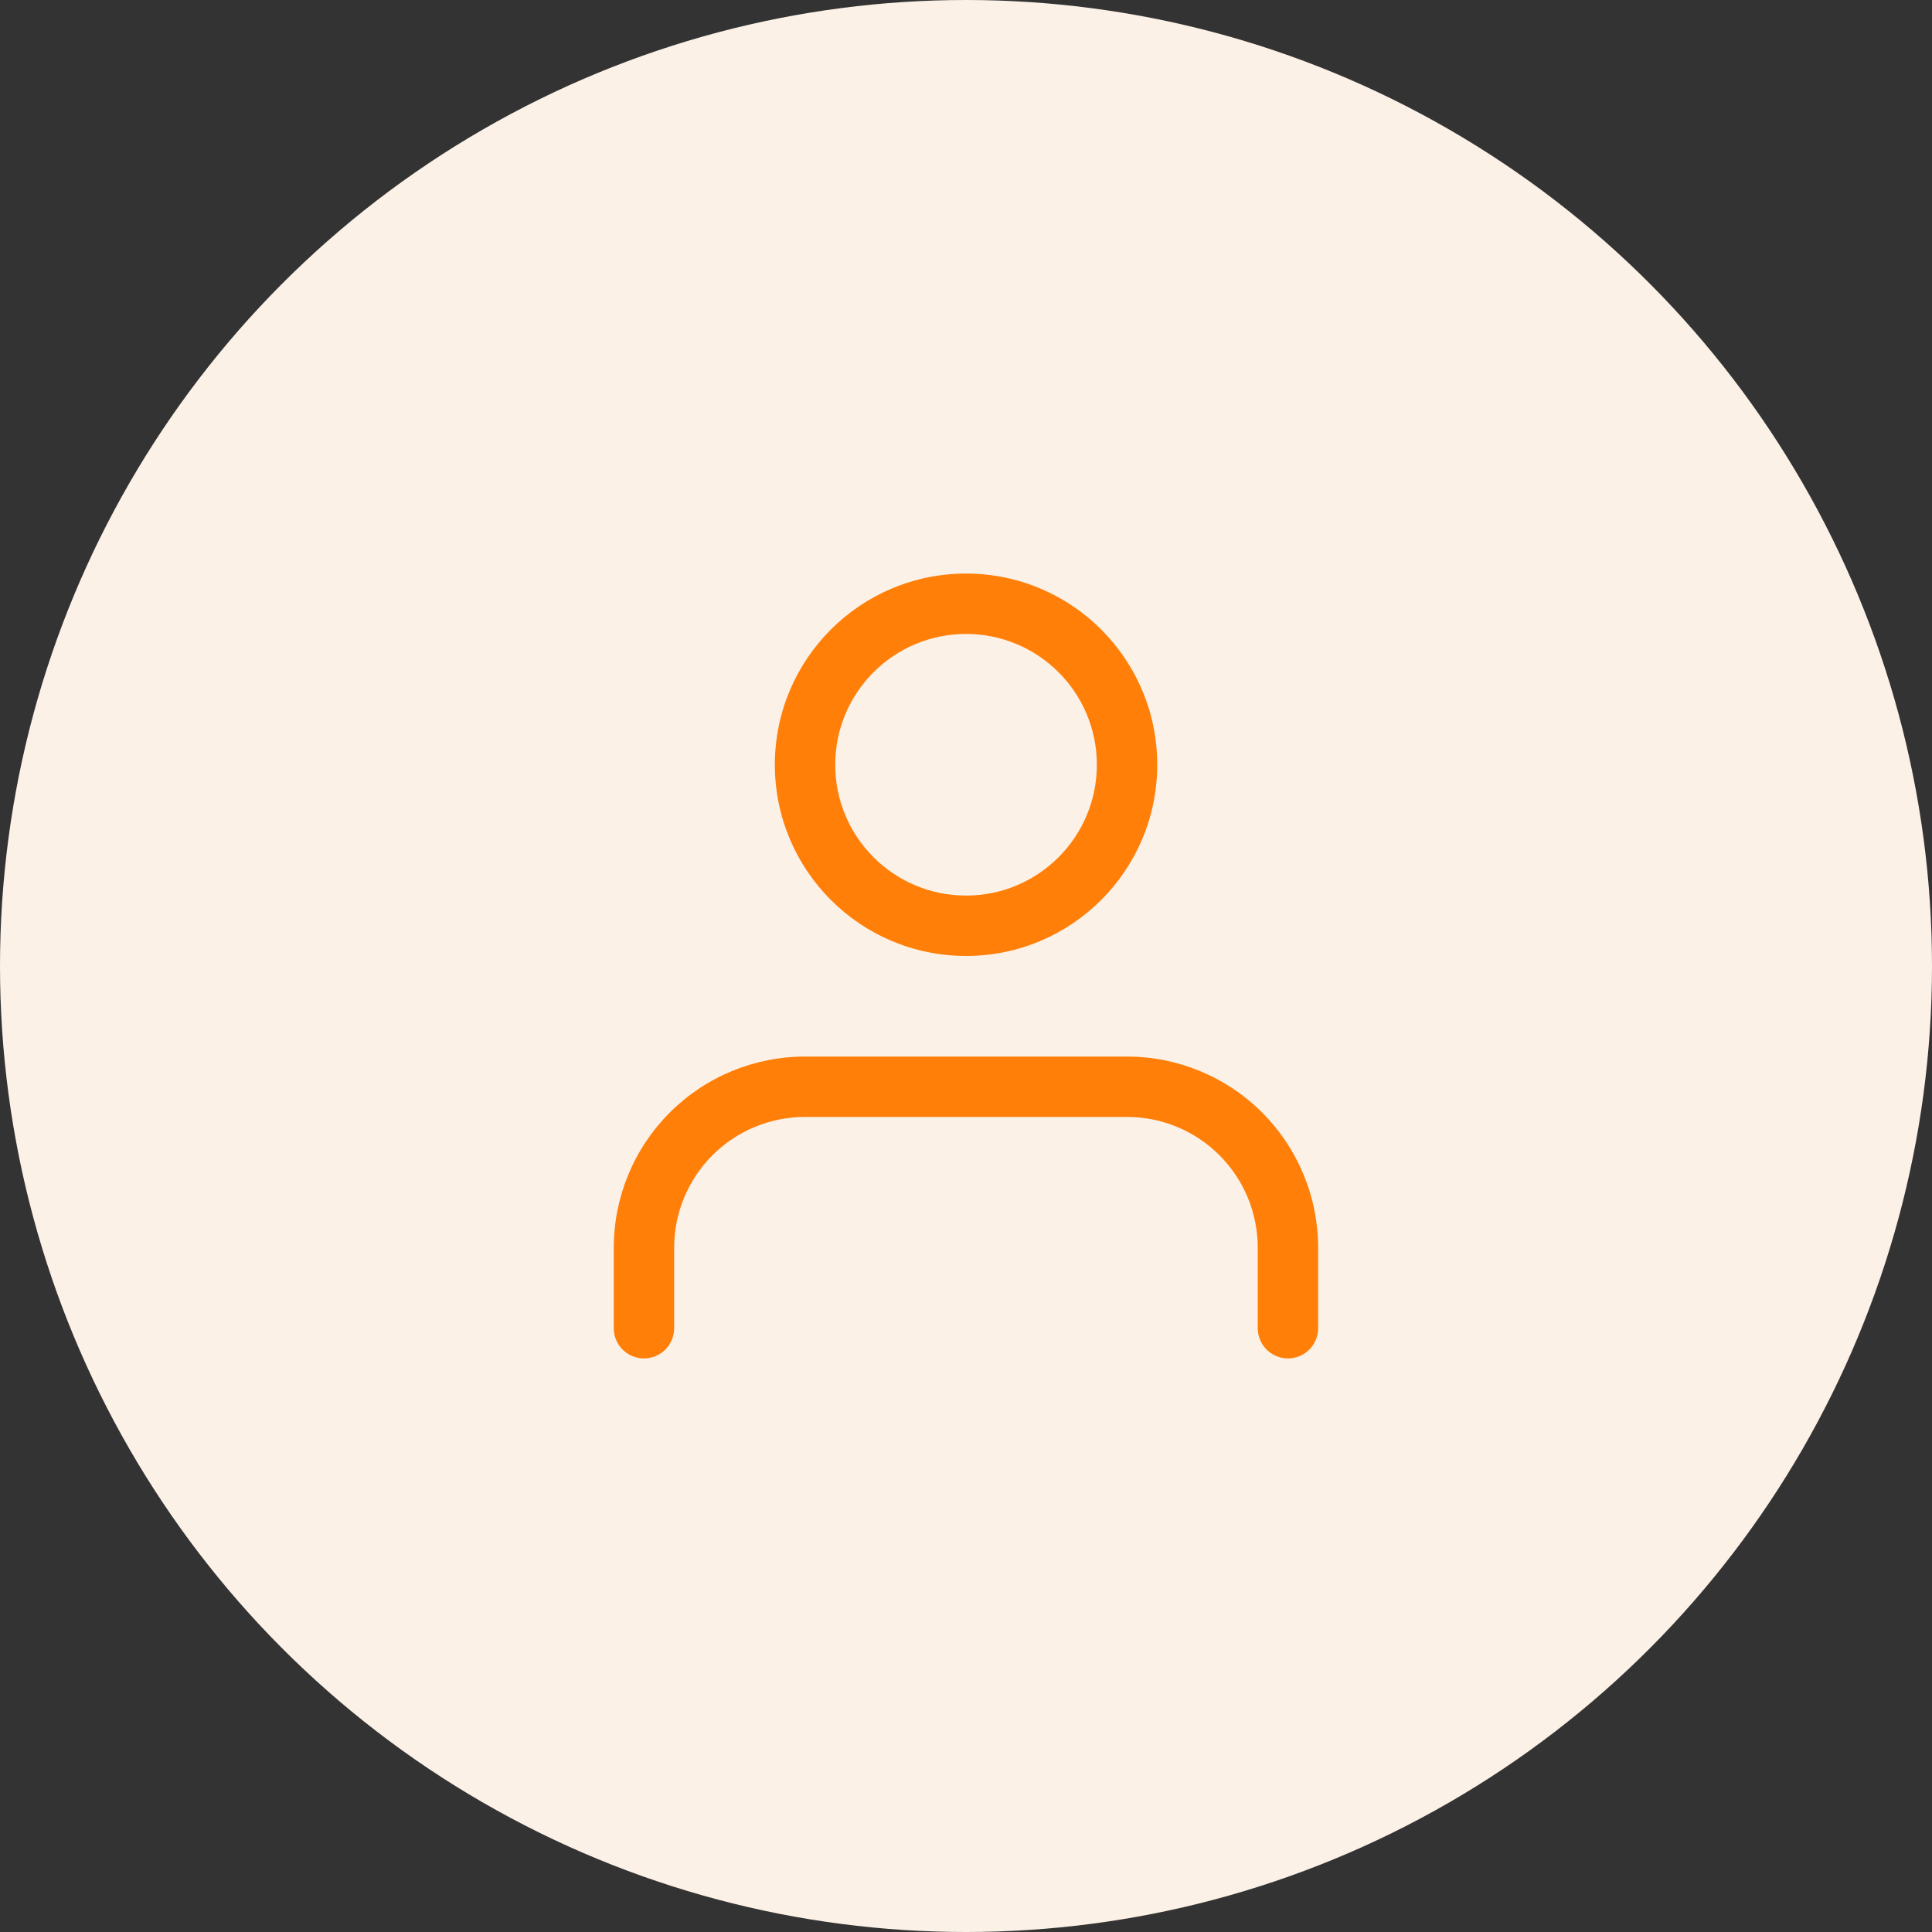 <svg width="64" height="64" viewBox="0 0 64 64" fill="none" xmlns="http://www.w3.org/2000/svg">
<rect x="0" y="0" width="64" height="64" fill="#333333" stroke="none"/>
<circle cx="32" cy="32" r="32" fill="#FBF1E7"/>
<path fill-rule="evenodd" clip-rule="evenodd" d="M22.187 36.855C23.375 35.667 24.986 35 26.665 35H37.332C39.012 35 40.623 35.667 41.81 36.855C42.998 38.043 43.665 39.654 43.665 41.333V44C43.665 44.552 43.218 45 42.665 45C42.113 45 41.665 44.552 41.665 44V41.333C41.665 40.184 41.209 39.082 40.396 38.269C39.584 37.456 38.481 37 37.332 37H26.665C25.516 37 24.414 37.456 23.601 38.269C22.789 39.082 22.332 40.184 22.332 41.333V44C22.332 44.552 21.884 45 21.332 45C20.78 45 20.332 44.552 20.332 44V41.333C20.332 39.654 20.999 38.043 22.187 36.855Z" fill="#FF7F08"/>
<path fill-rule="evenodd" clip-rule="evenodd" d="M32.001 21C29.608 21 27.668 22.94 27.668 25.333C27.668 27.727 29.608 29.667 32.001 29.667C34.395 29.667 36.335 27.727 36.335 25.333C36.335 22.94 34.395 21 32.001 21ZM25.668 25.333C25.668 21.835 28.503 19 32.001 19C35.499 19 38.335 21.835 38.335 25.333C38.335 28.831 35.499 31.667 32.001 31.667C28.503 31.667 25.668 28.831 25.668 25.333Z" fill="#FF7F08"/>
</svg>
